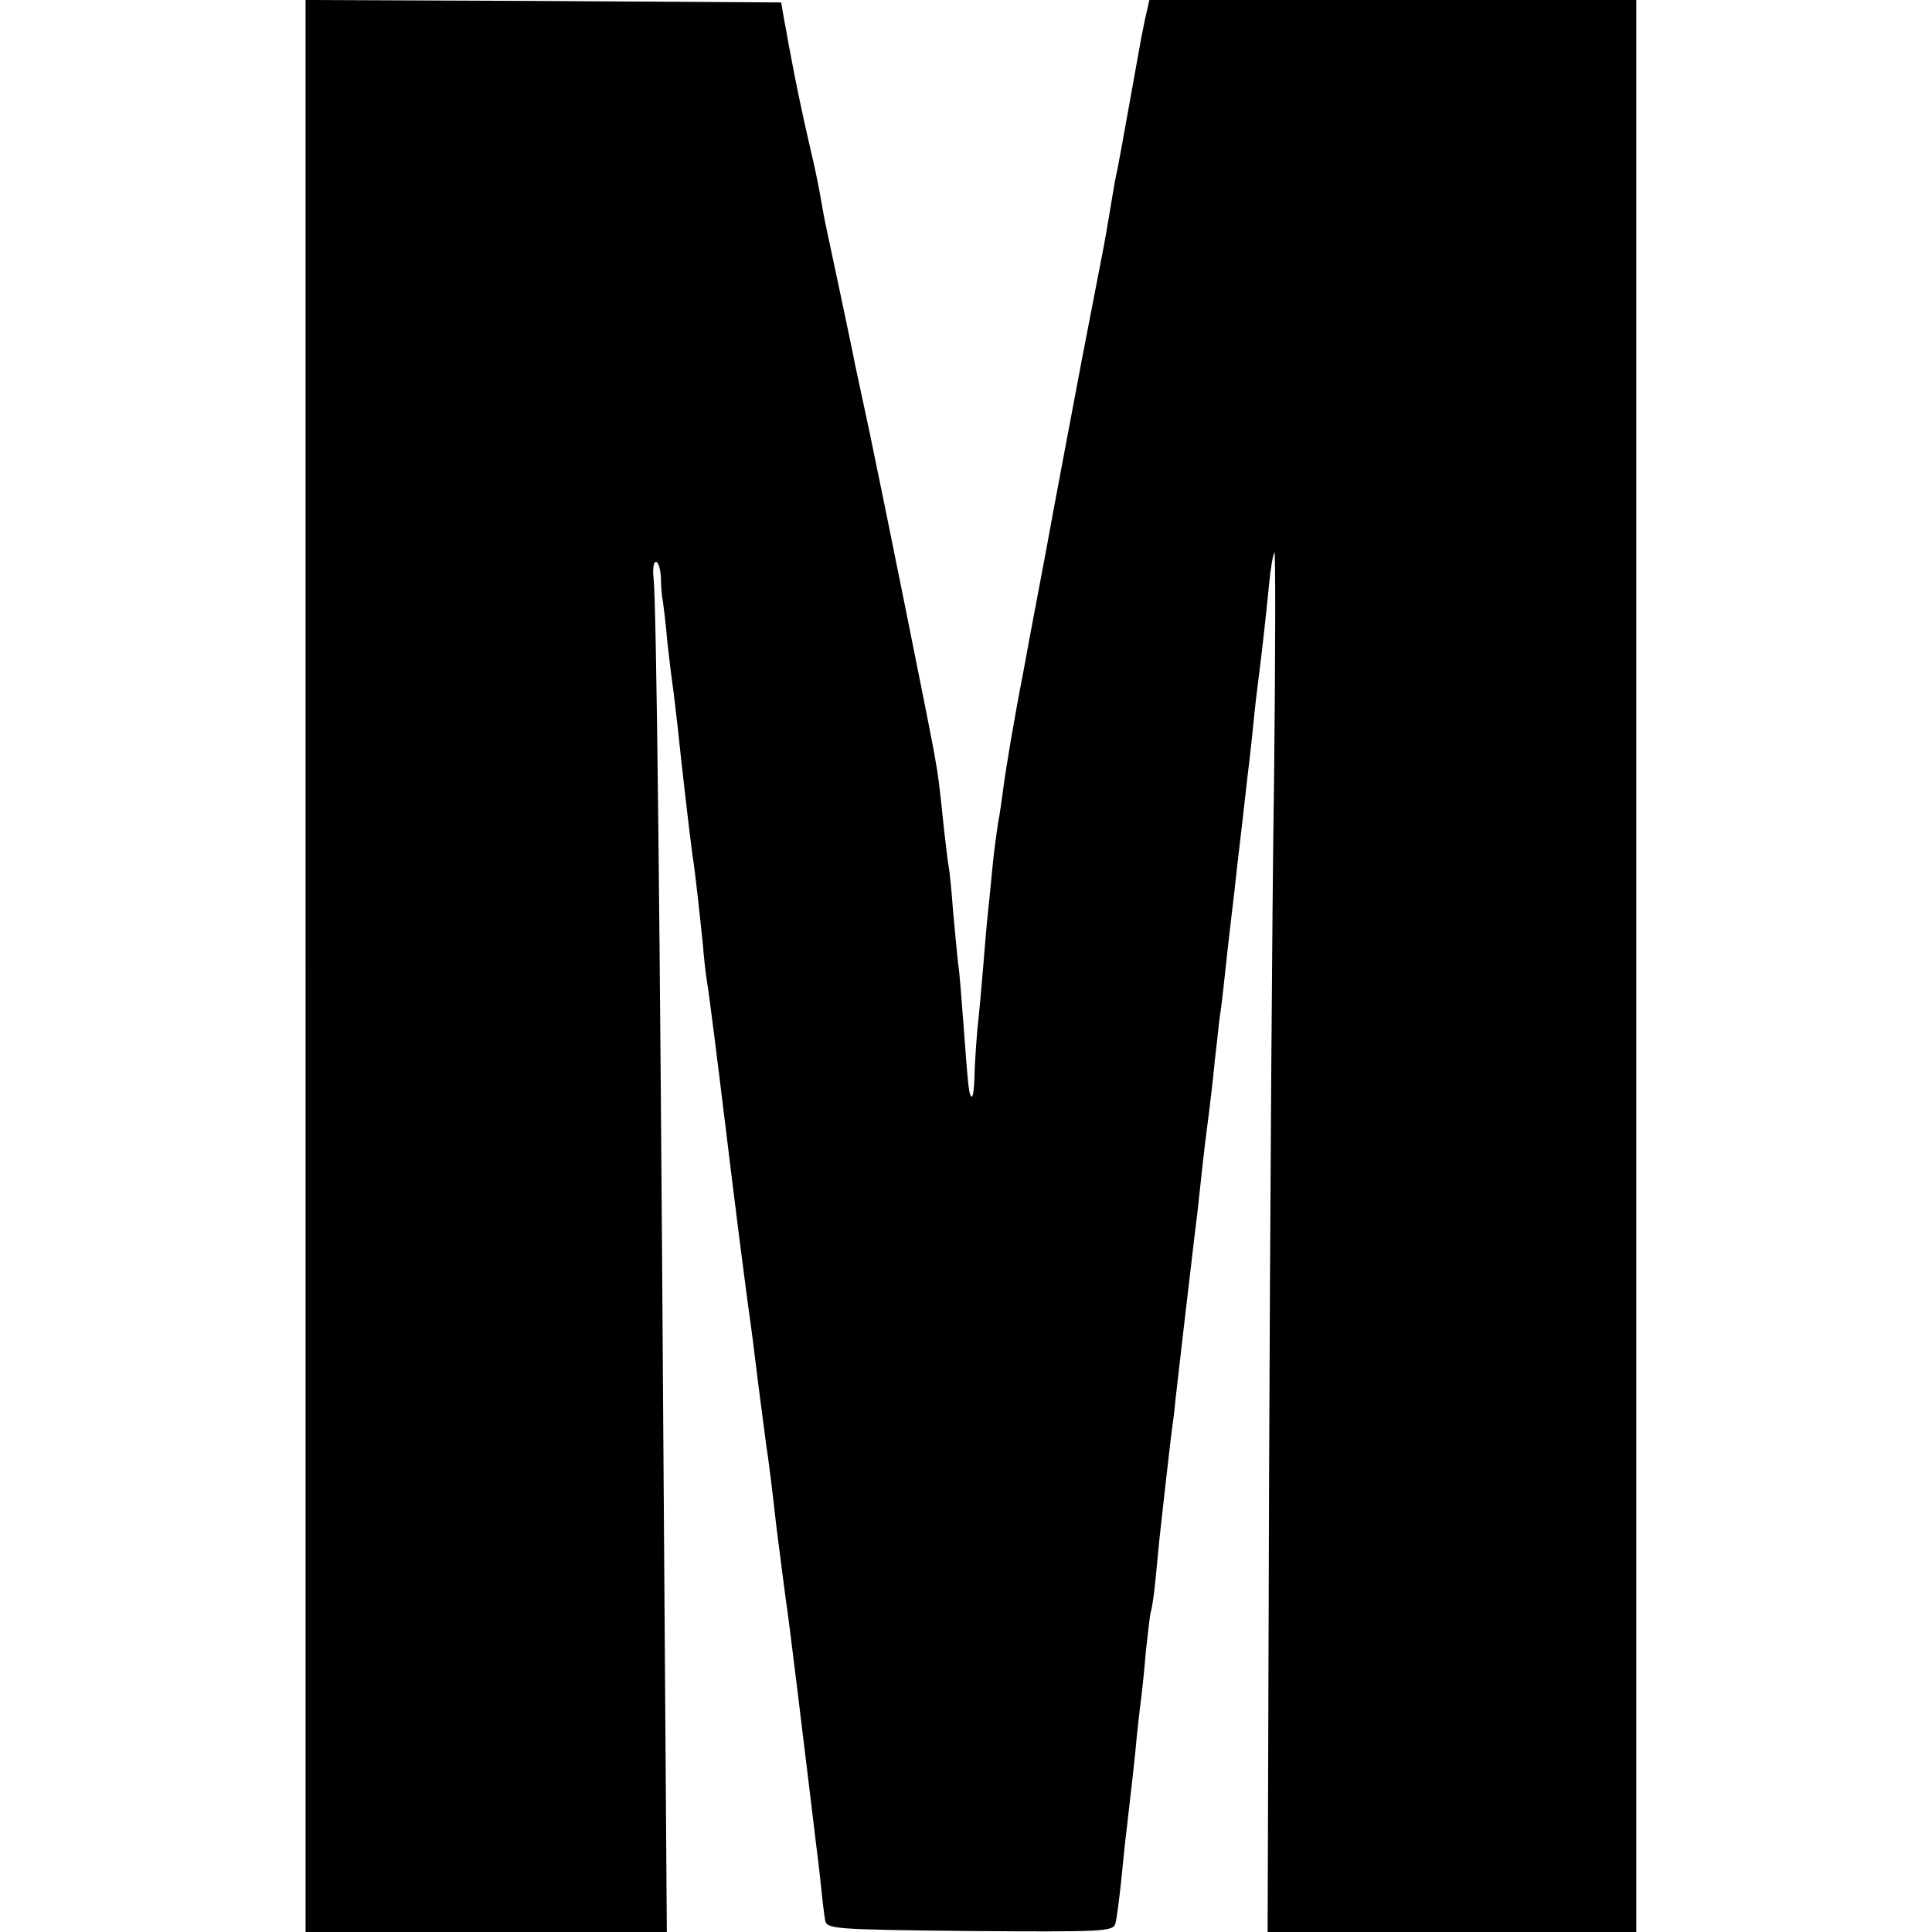 <?xml version="1.0" standalone="no"?>
<!DOCTYPE svg PUBLIC "-//W3C//DTD SVG 20010904//EN"
 "http://www.w3.org/TR/2001/REC-SVG-20010904/DTD/svg10.dtd">
<svg version="1.0" xmlns="http://www.w3.org/2000/svg"
 width="392pt" height="392pt" viewBox="0 0 392 392"
 preserveAspectRatio="xMidYMid meet">
<g transform="translate(0,392) scale(0.1,-0.1)"
fill="#000000" stroke="none">
<path d="M620 1960 l0 -1960 366 0 367 0 -7 988 c-7 1081 -14 1709 -20 1760
-2 17 0 32 5 32 5 0 9 -15 10 -32 0 -18 2 -40 4 -48 1 -8 6 -45 9 -82 4 -37 9
-77 11 -90 2 -13 6 -50 10 -83 7 -69 24 -216 30 -260 6 -37 14 -114 21 -180 2
-27 6 -63 9 -80 3 -16 21 -158 40 -315 19 -157 38 -303 41 -325 9 -64 13 -95
24 -185 6 -47 13 -98 15 -115 3 -16 12 -88 20 -160 9 -71 18 -141 20 -155 4
-22 37 -294 51 -410 3 -25 7 -58 9 -75 2 -16 7 -55 10 -85 3 -30 7 -64 9 -75
3 -19 12 -20 294 -23 270 -2 291 -1 295 15 3 10 8 50 12 88 4 39 8 81 10 95 9
76 18 158 20 180 1 14 5 48 8 75 4 28 9 79 12 115 4 36 8 72 10 80 3 8 7 40
10 70 3 30 7 75 10 100 3 25 7 65 10 90 3 25 8 68 11 95 4 28 8 61 9 75 4 36
27 234 39 335 3 22 8 65 11 95 3 30 8 71 10 90 10 76 16 127 20 170 3 25 7 61
9 80 3 19 8 60 11 90 3 30 8 71 10 90 2 19 7 58 10 85 3 28 7 64 9 80 2 17 7
59 11 95 4 36 9 79 11 95 2 17 6 55 9 85 3 30 8 69 10 85 7 55 14 119 20 180
3 32 8 61 11 64 2 3 2 -206 -1 -465 -4 -258 -8 -889 -10 -1401 l-3 -933 374 0
374 0 0 1960 0 1960 -494 0 -494 0 -6 -27 c-4 -16 -8 -39 -11 -53 -9 -50 -44
-246 -48 -265 -3 -11 -8 -40 -12 -65 -4 -25 -9 -54 -11 -65 -4 -24 -4 -22 -49
-255 -19 -102 -53 -279 -74 -395 -22 -115 -42 -223 -45 -240 -18 -92 -37 -205
-41 -240 -3 -22 -7 -51 -10 -65 -2 -14 -7 -49 -10 -77 -3 -29 -7 -74 -10 -100
-3 -27 -7 -77 -10 -113 -3 -36 -8 -94 -12 -130 -3 -36 -6 -82 -6 -102 -1 -21
-3 -35 -6 -33 -5 6 -6 10 -16 145 -4 52 -8 109 -11 125 -2 17 -6 63 -10 104
-3 41 -7 82 -9 92 -2 10 -6 46 -10 80 -8 79 -11 105 -20 154 -11 60 -100 502
-130 645 -15 69 -28 132 -30 140 -4 23 -55 262 -61 290 -3 14 -7 39 -10 55 -3
17 -11 57 -19 90 -18 77 -33 151 -41 195 -4 19 -9 51 -13 70 l-6 35 -483 3
-482 2 0 -1960z"/>
</g>
</svg>
